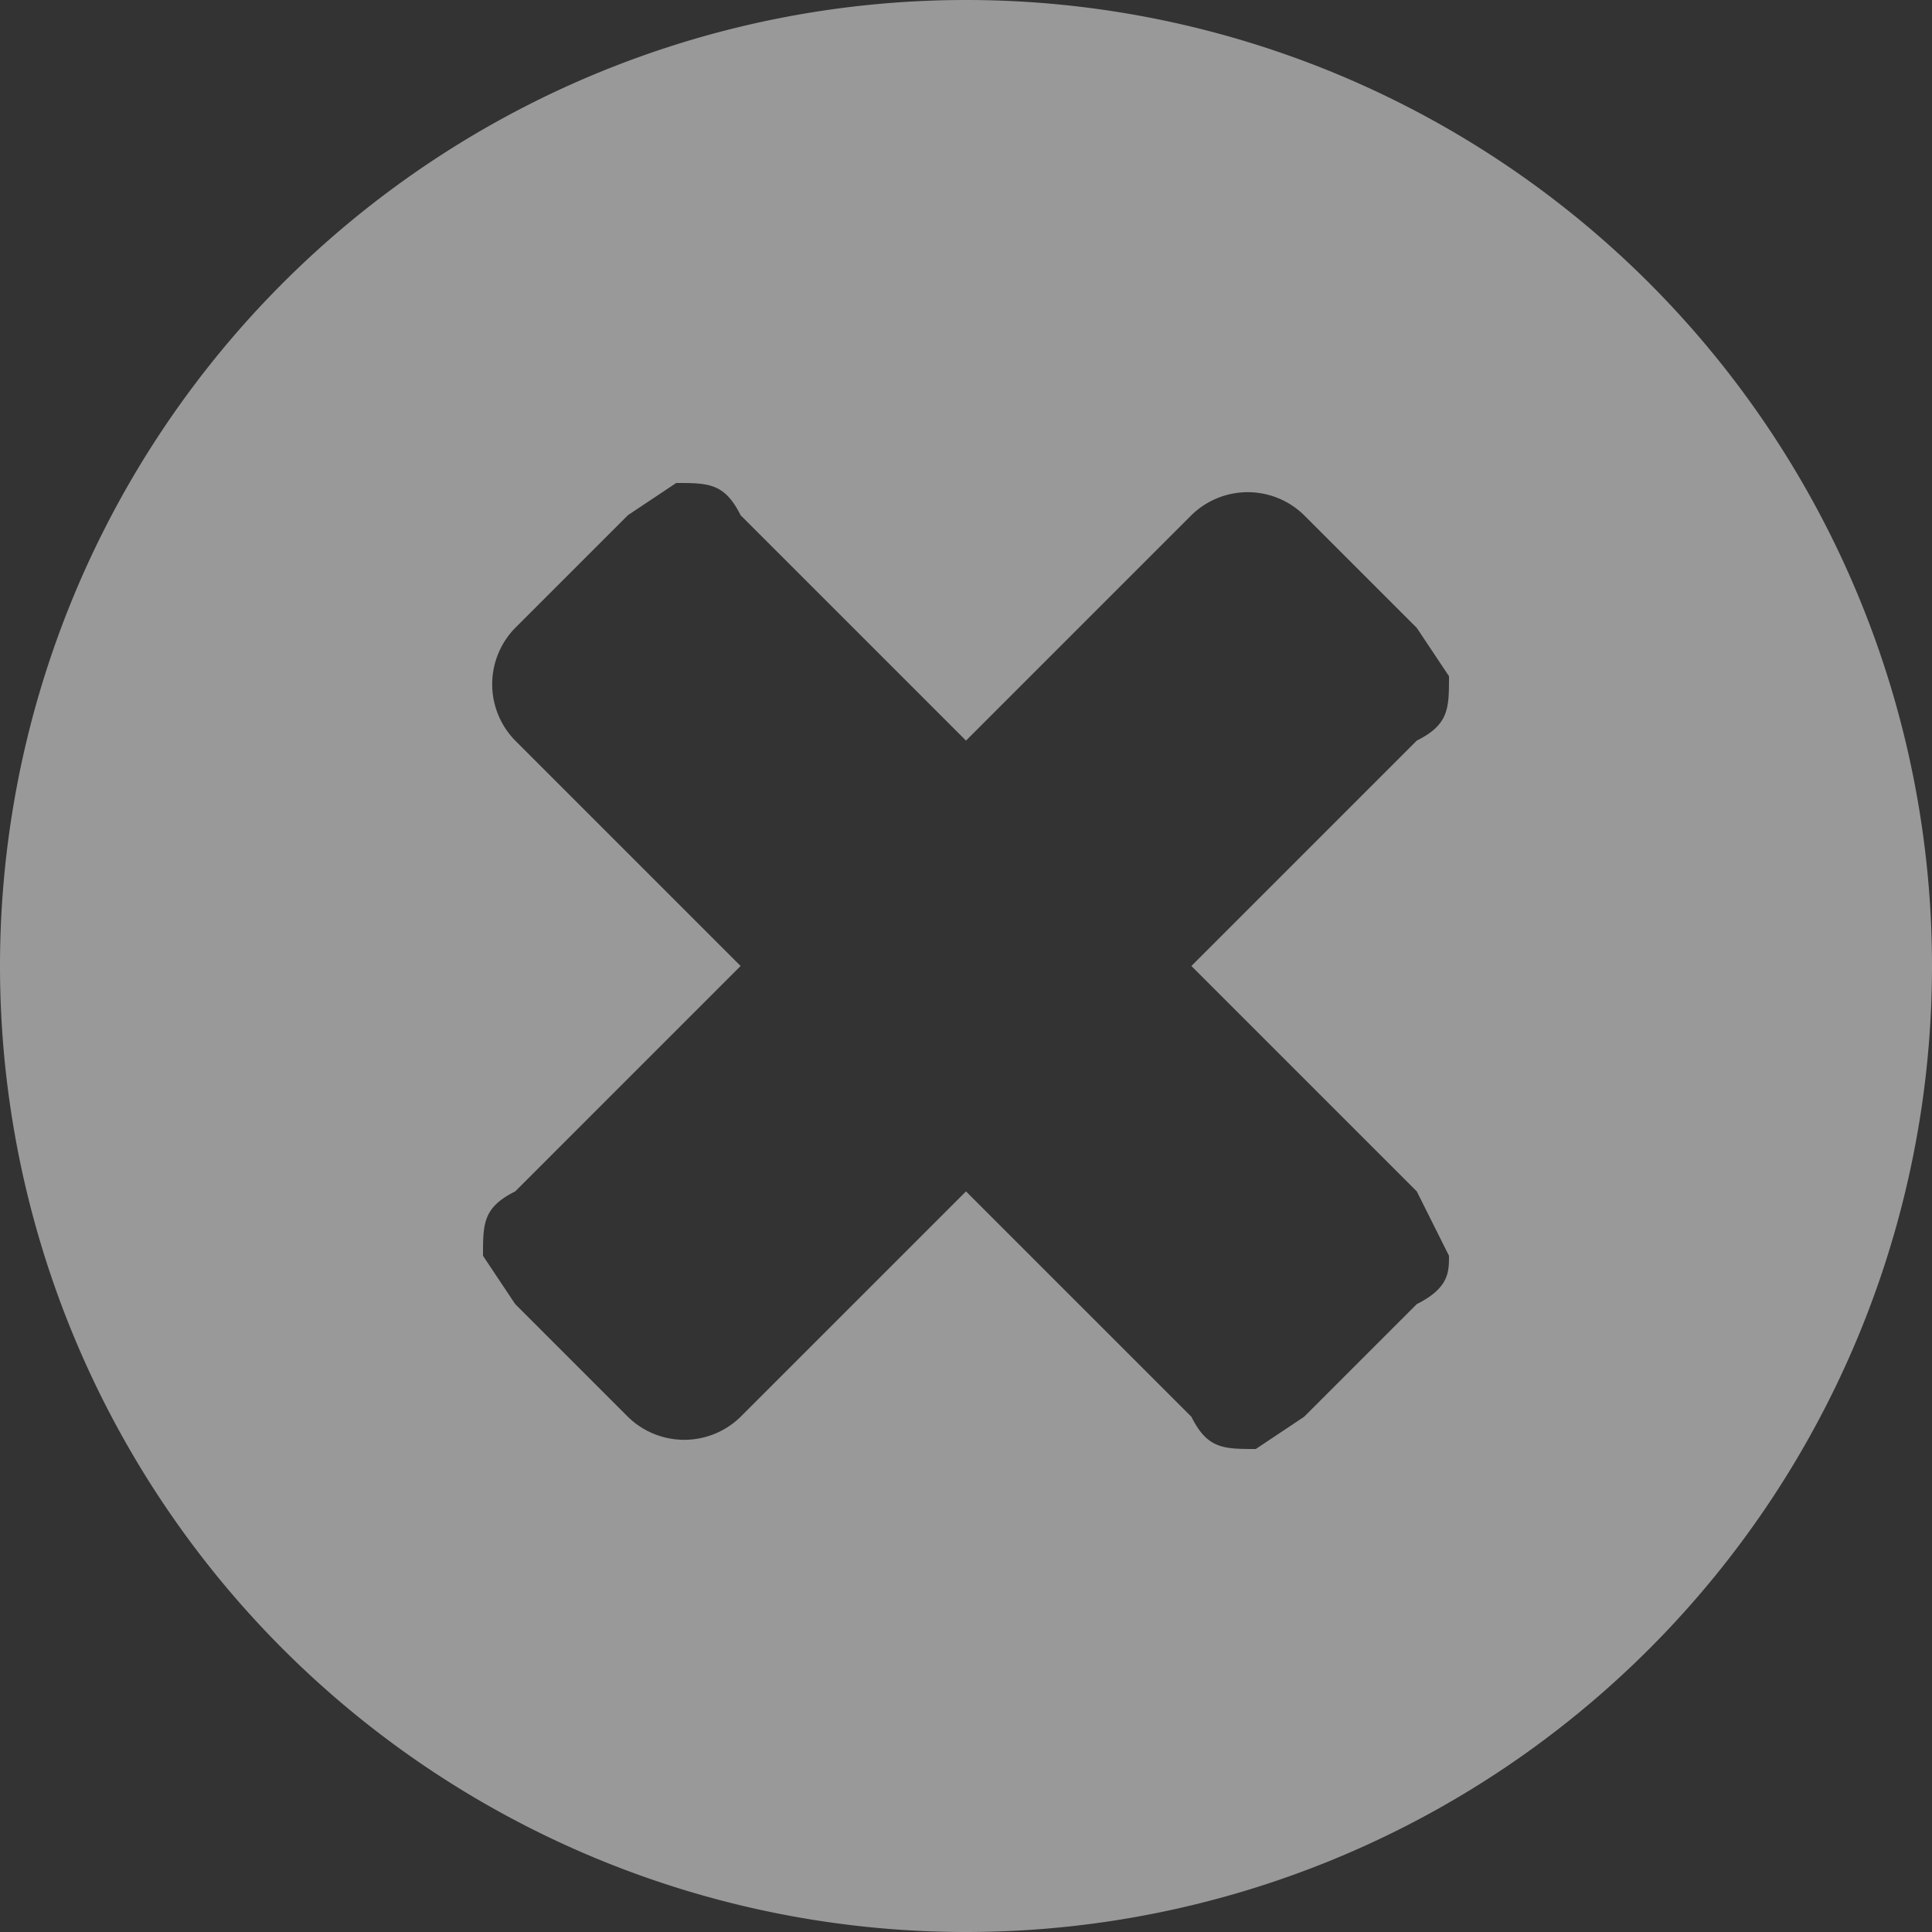<svg xmlns="http://www.w3.org/2000/svg" width="12" height="12" fill="none"><rect width="100%" height="100%" fill="#333333" stroke="none"/><path fill="#fff" d="M9 7.8c0 .1 0 .2-.2.3l-.7.7-.3.2c-.2 0-.3 0-.4-.2L6 7.4 4.6 8.8a.5.5 0 0 1-.7 0l-.7-.7-.2-.3c0-.2 0-.3.2-.4L4.6 6 3.2 4.6a.5.5 0 0 1 0-.7l.7-.7.3-.2c.2 0 .3 0 .4.2L6 4.6l1.4-1.4a.5.5 0 0 1 .7 0l.7.7.2.3c0 .2 0 .3-.2.4L7.4 6l1.4 1.4zM12 6A6 6 0 1 0 0 6a6 6 0 0 0 12 0" opacity=".5"/></svg>